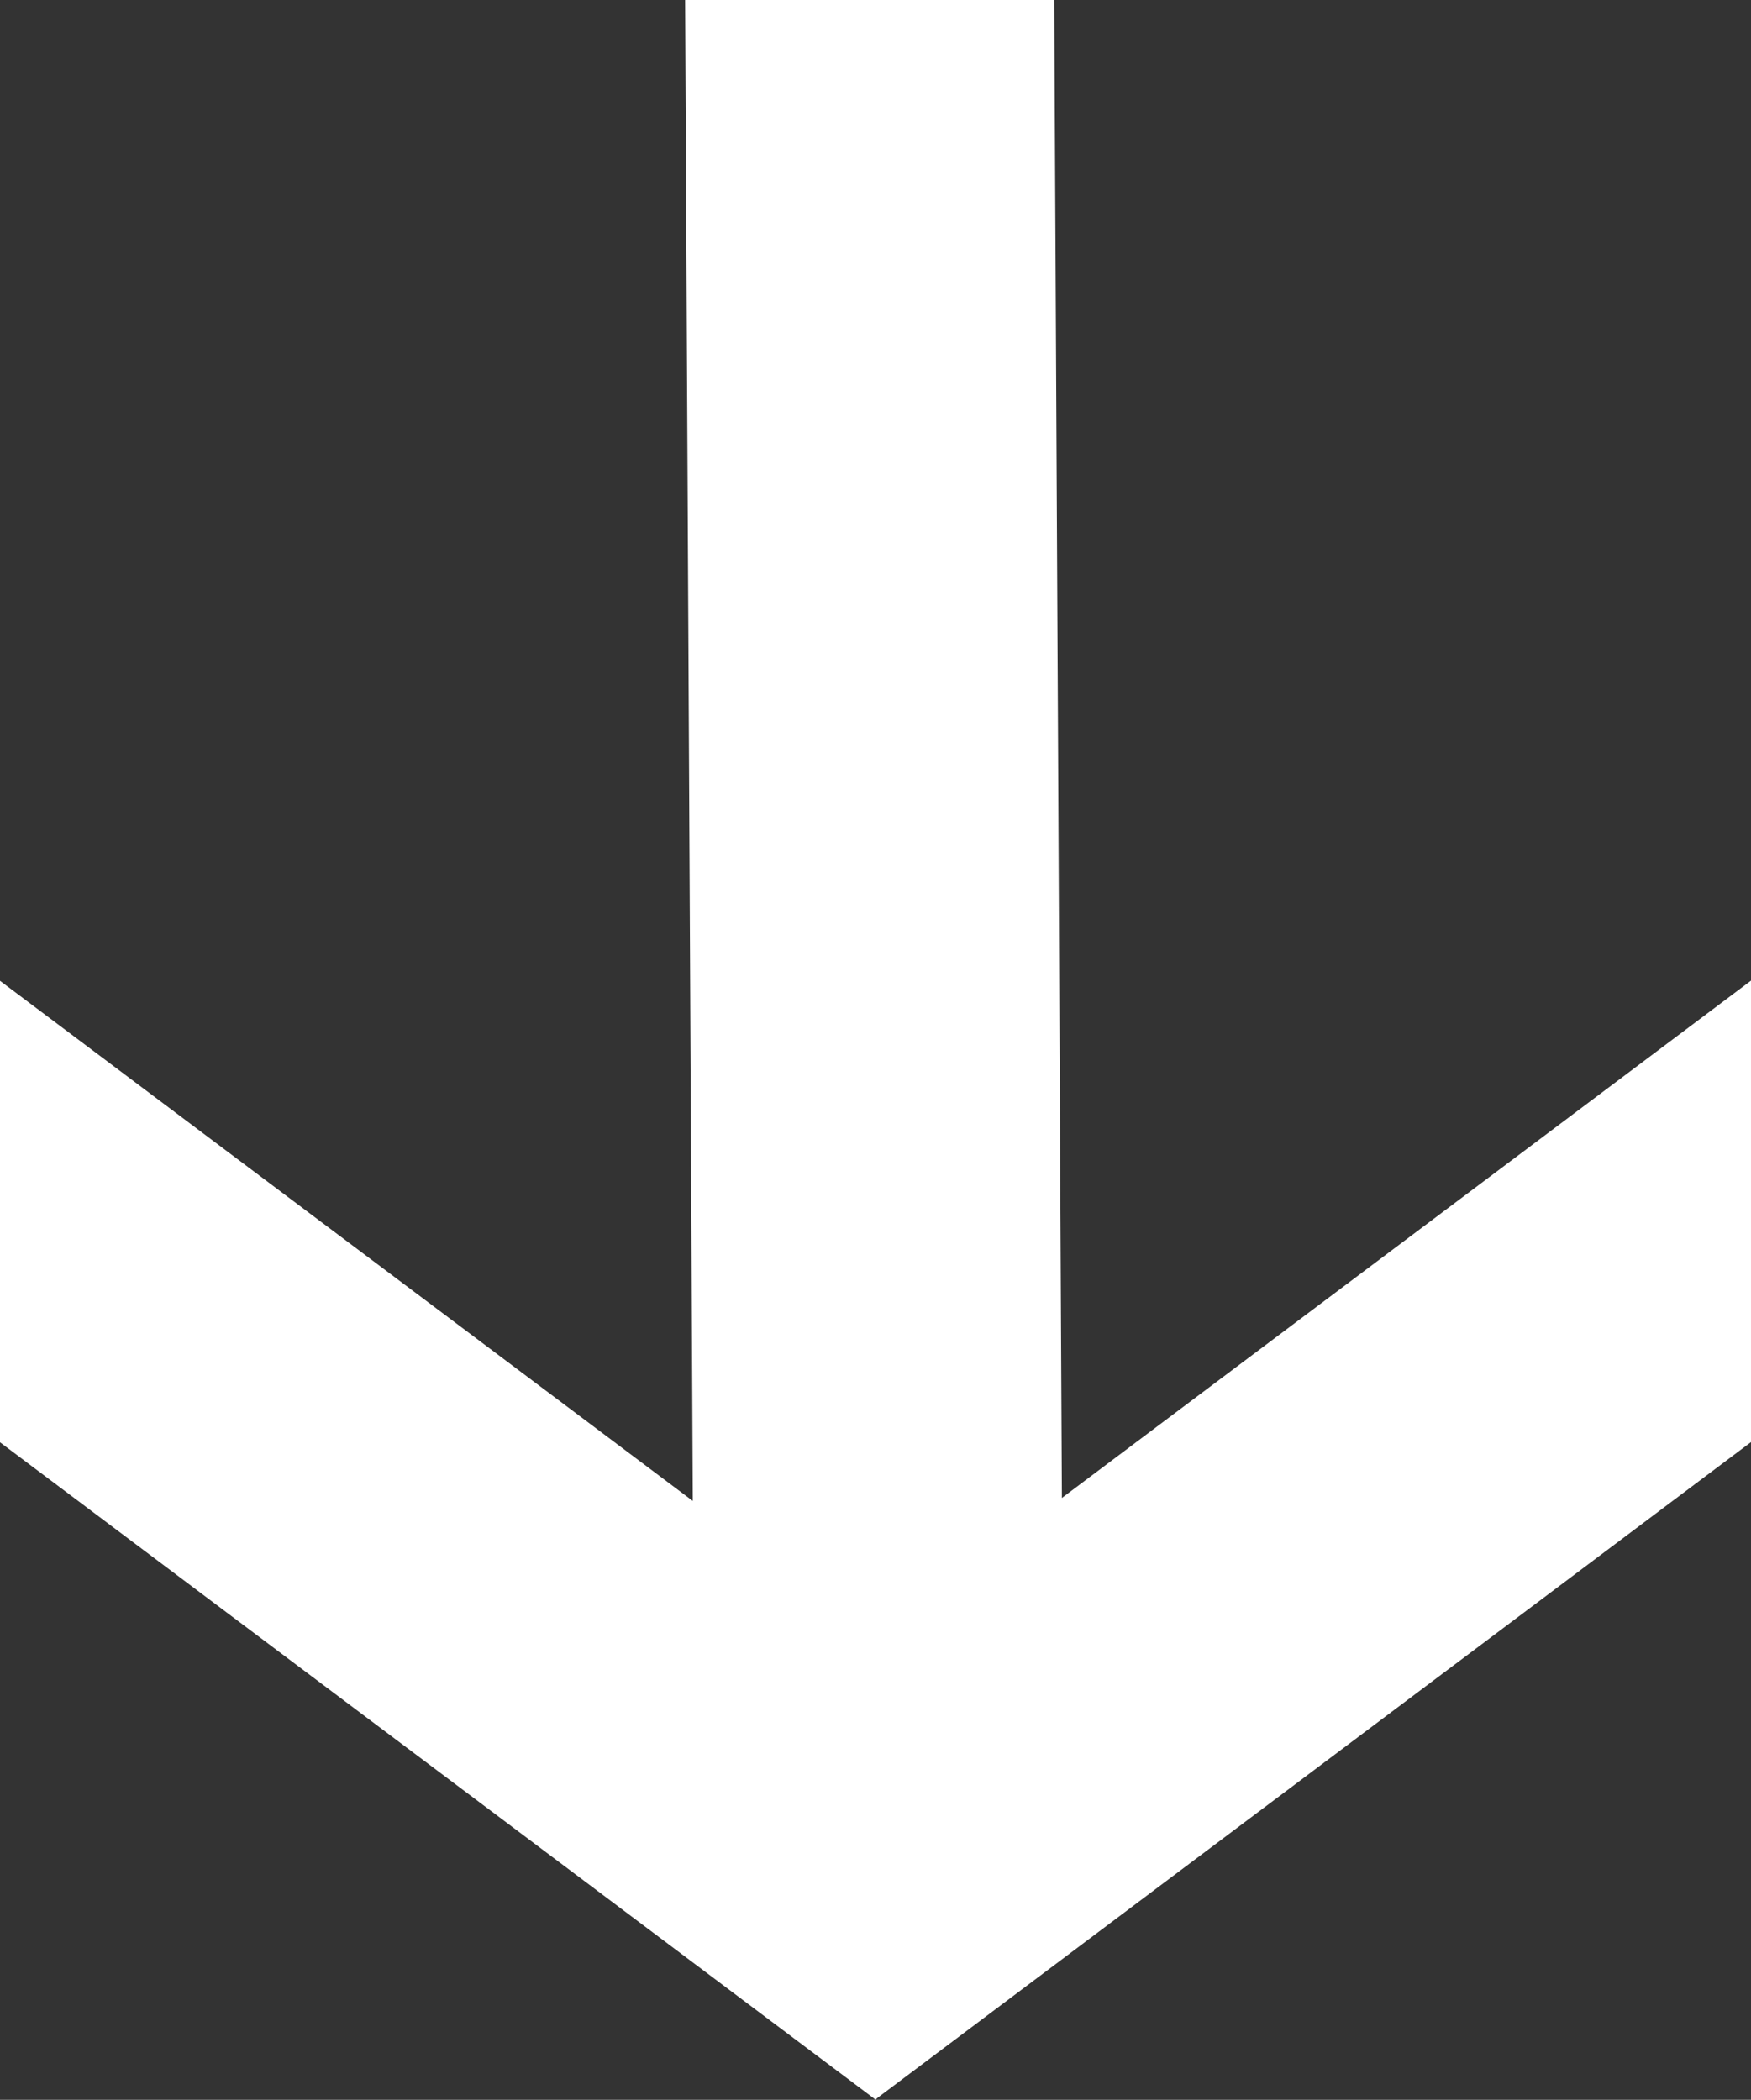 <svg xmlns:inkscape="http://www.inkscape.org/namespaces/inkscape" xmlns:sodipodi="http://sodipodi.sourceforge.net/DTD/sodipodi-0.dtd" xmlns="http://www.w3.org/2000/svg" xmlns:svg="http://www.w3.org/2000/svg" width="11.86mm" height="14.226mm" viewBox="0 0 11.86 14.226" id="svg1" xml:space="preserve" inkscape:version="1.3 (0e150ed6c4, 2023-07-21)" sodipodi:docname="Arrow white.svg"><rect x="0" y="0" width="11.86" height="14.226" fill="#333333" stroke="none"/><defs id="defs1"><clipPath clipPathUnits="userSpaceOnUse" id="clipPath2"><rect style="opacity:0.27;fill:#000000;stroke:#000000;stroke-width:1.793;stroke-linecap:butt;stroke-linejoin:miter;stroke-dasharray:none;stroke-opacity:1" id="rect2" width="11.86" height="14.328" x="44.548" y="168.925"></rect></clipPath></defs><g inkscape:label="Vrstva 1" inkscape:groupmode="layer" id="layer1" transform="translate(-38.332,-152.394)"><g id="g1" clip-path="url(#clipPath2)" transform="translate(-6.216,-16.531)" style="fill:#ffffff;fill-opacity:1;stroke:#ffffff;stroke-opacity:1"><path style="fill:#ffffff;stroke:#ffffff;stroke-width:2.5;stroke-linecap:butt;stroke-linejoin:miter;stroke-dasharray:none;stroke-opacity:1;fill-opacity:1" d="m 49.725,182.15 12.035,-9.037" id="path1"></path><path style="fill:#ffffff;stroke:#ffffff;stroke-width:2.5;stroke-linecap:butt;stroke-linejoin:miter;stroke-dasharray:none;stroke-opacity:1;fill-opacity:1" d="M 51.23,182.151 39.196,173.114" id="path1-0"></path><path style="fill:#ffffff;stroke:#ffffff;stroke-width:2.5;stroke-linecap:butt;stroke-linejoin:miter;stroke-dasharray:none;stroke-opacity:1;fill-opacity:1" d="m 50.506,182.113 -0.077,-15.05" id="path1-0-6"></path></g></g></svg>